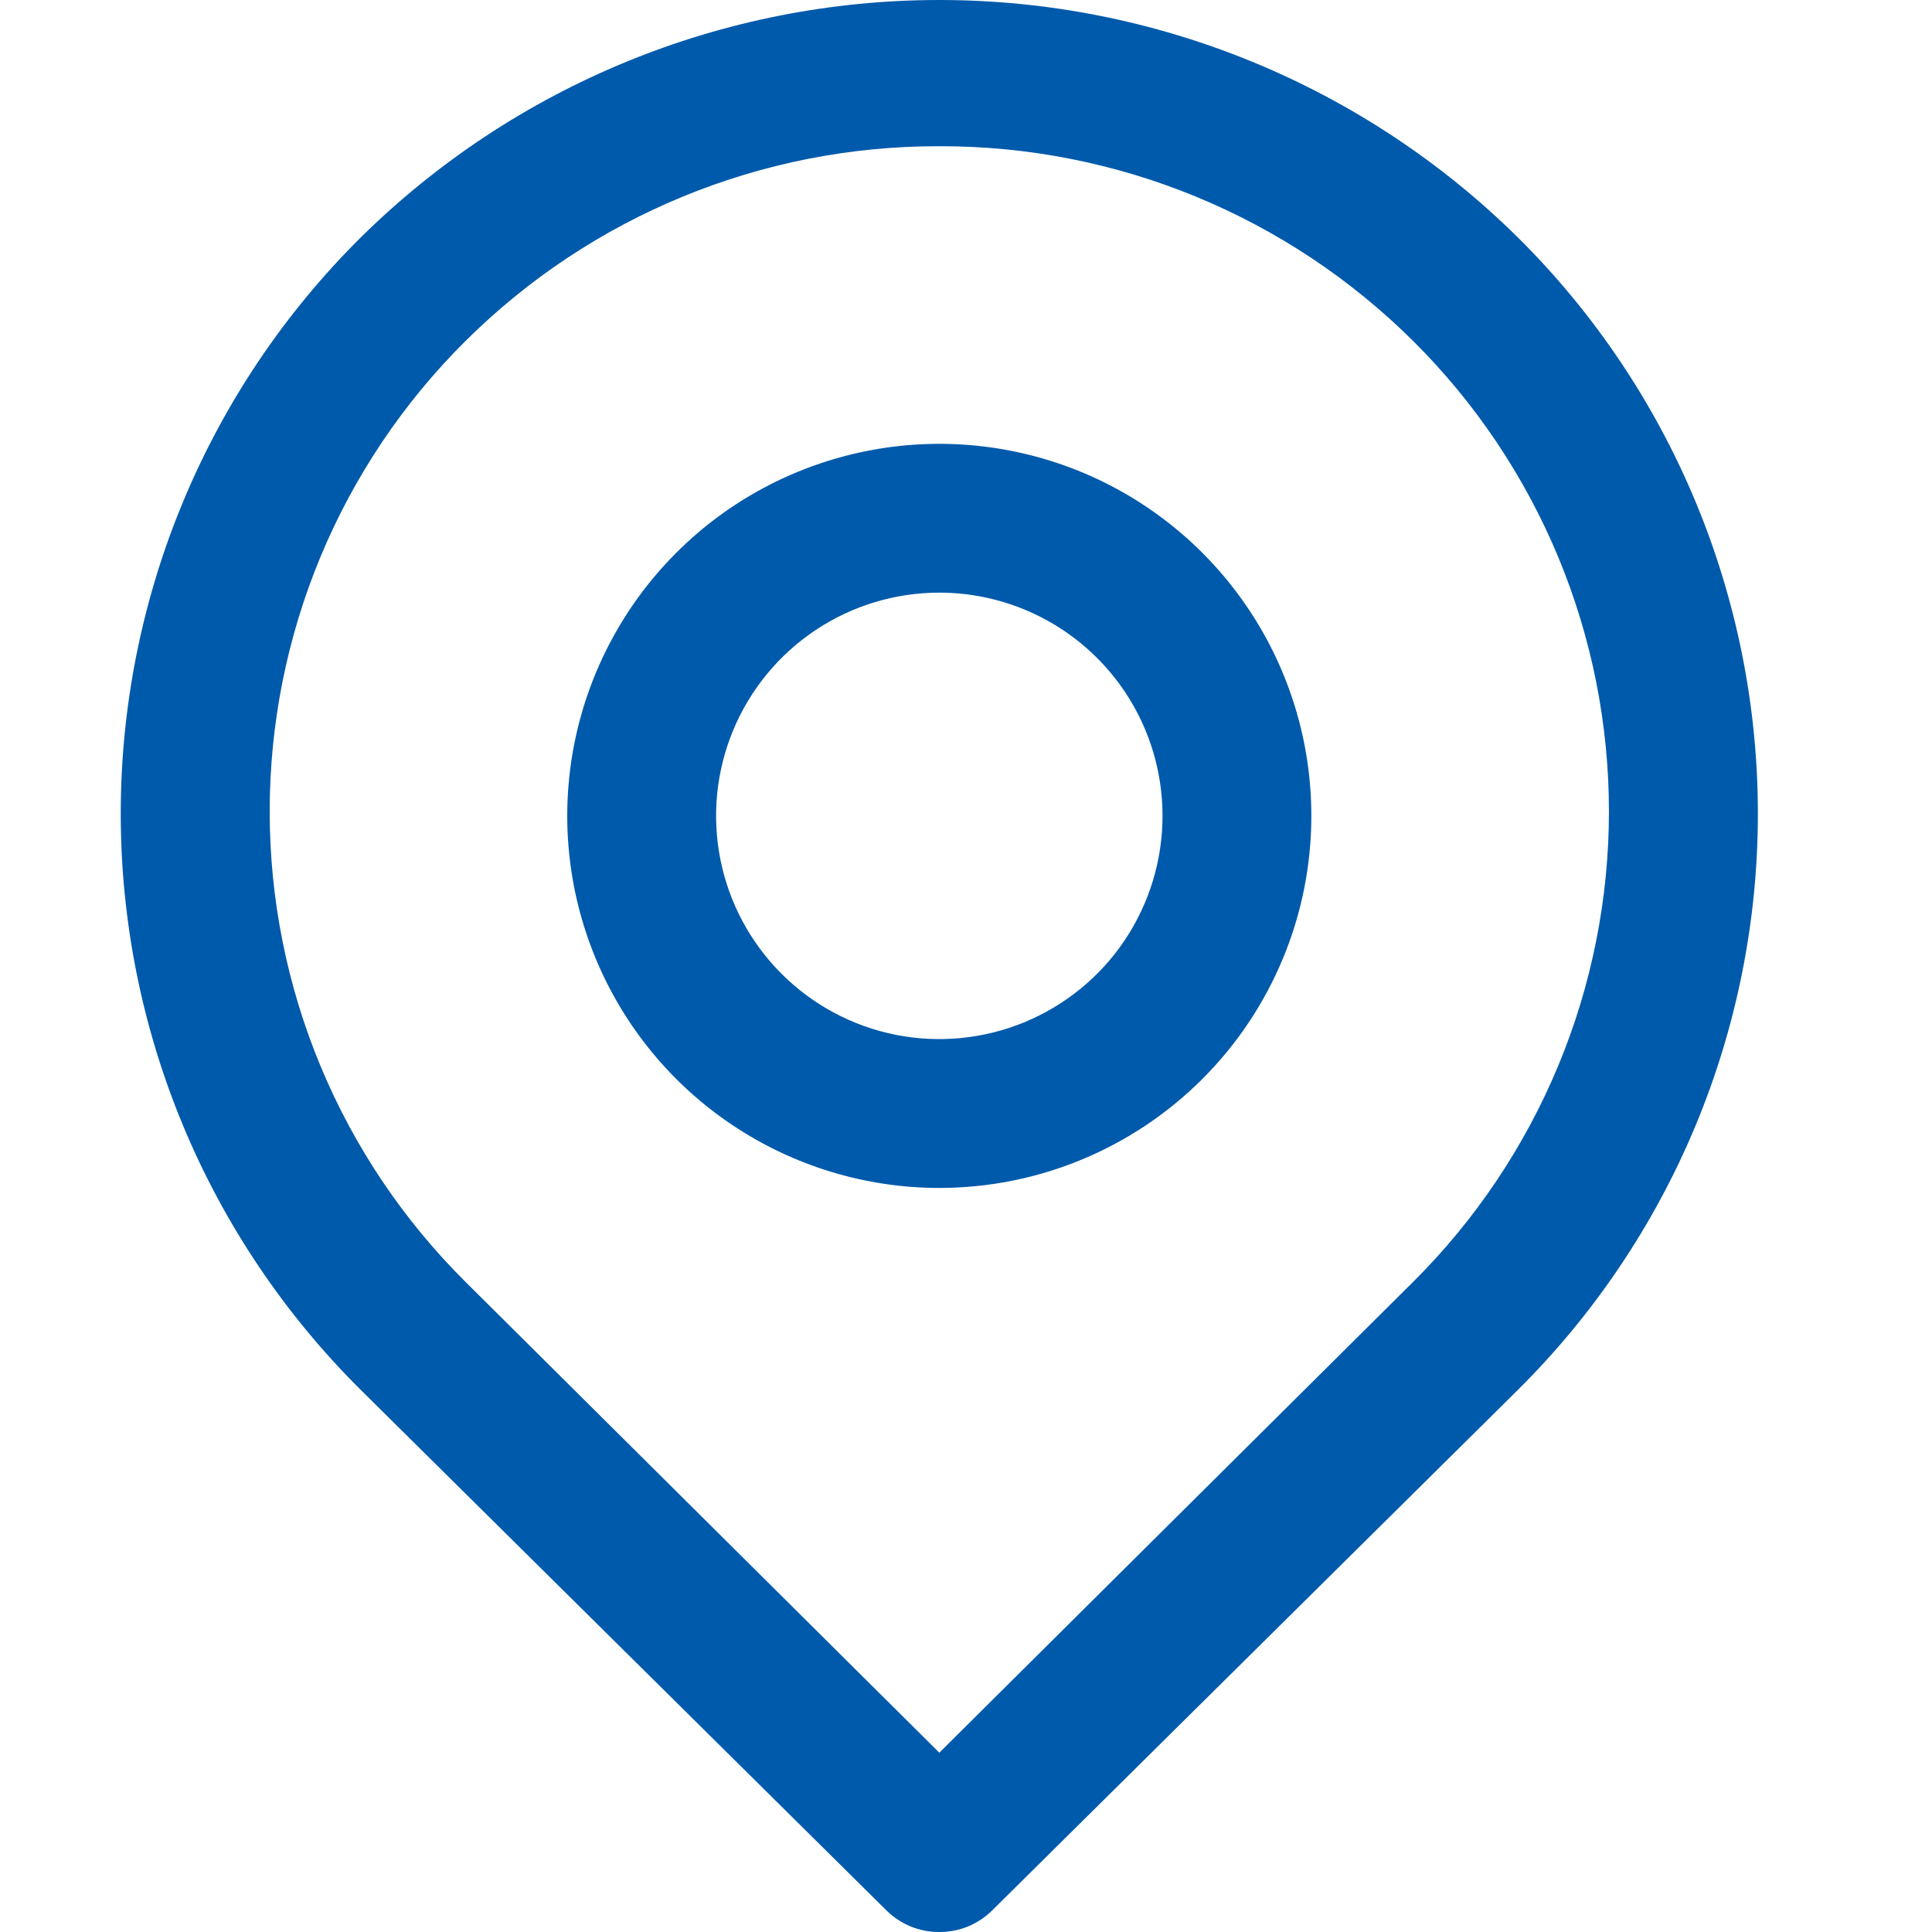 <svg width="32" height="32" viewBox="0 0 32 32" fill="none" xmlns="http://www.w3.org/2000/svg">
<g clip-path="url(#clip0_1051_981)">
<path d="M15.558 32C15.396 32.001 15.235 31.97 15.085 31.909C14.935 31.847 14.798 31.757 14.683 31.643L5.97 23.016C4.712 21.766 3.713 20.28 3.032 18.643C2.351 17.006 2 15.25 2 13.477C2 11.703 2.351 9.948 3.032 8.311C3.713 6.673 4.712 5.187 5.97 3.938C8.523 1.415 11.968 0 15.558 0C19.148 0 22.593 1.415 25.146 3.938C26.404 5.187 27.403 6.673 28.084 8.311C28.765 9.948 29.116 11.703 29.116 13.477C29.116 15.25 28.765 17.006 28.084 18.643C27.403 20.28 26.404 21.766 25.146 23.016L16.433 31.643C16.318 31.757 16.181 31.847 16.031 31.909C15.881 31.97 15.72 32.001 15.558 32ZM15.558 2.422C12.617 2.414 9.793 3.576 7.707 5.651V5.651C6.68 6.671 5.865 7.885 5.309 9.221C4.753 10.558 4.467 11.992 4.467 13.44C4.467 14.887 4.753 16.321 5.309 17.658C5.865 18.994 6.68 20.208 7.707 21.229L15.558 29.03L23.409 21.229C24.436 20.208 25.25 18.994 25.807 17.658C26.363 16.321 26.649 14.887 26.649 13.44C26.649 11.992 26.363 10.558 25.807 9.221C25.25 7.885 24.436 6.671 23.409 5.651C21.323 3.576 18.5 2.414 15.558 2.422V2.422Z" fill="#005AAB"/>
<path d="M15.558 19.676C14.339 19.676 13.148 19.314 12.134 18.637C11.121 17.96 10.331 16.998 9.865 15.872C9.398 14.746 9.276 13.507 9.514 12.311C9.752 11.116 10.339 10.018 11.201 9.156C12.062 8.294 13.16 7.708 14.356 7.47C15.551 7.232 16.79 7.354 17.916 7.82C19.042 8.287 20.004 9.077 20.681 10.09C21.359 11.103 21.72 12.295 21.72 13.514C21.72 15.148 21.071 16.715 19.915 17.871C18.76 19.026 17.192 19.676 15.558 19.676ZM15.558 9.816C14.827 9.816 14.112 10.033 13.504 10.439C12.896 10.846 12.422 11.423 12.142 12.099C11.862 12.774 11.789 13.518 11.932 14.235C12.074 14.952 12.427 15.611 12.944 16.128C13.461 16.645 14.119 16.997 14.837 17.14C15.554 17.282 16.297 17.209 16.973 16.929C17.648 16.649 18.226 16.176 18.632 15.568C19.038 14.96 19.255 14.245 19.255 13.514C19.255 12.533 18.866 11.592 18.172 10.899C17.479 10.206 16.538 9.816 15.558 9.816V9.816Z" fill="#005AAB"/>
</g>
<defs>
<clipPath id="clip0_1051_981">
<rect width="32" height="32" fill="white"/>
</clipPath>
</defs>
</svg>
